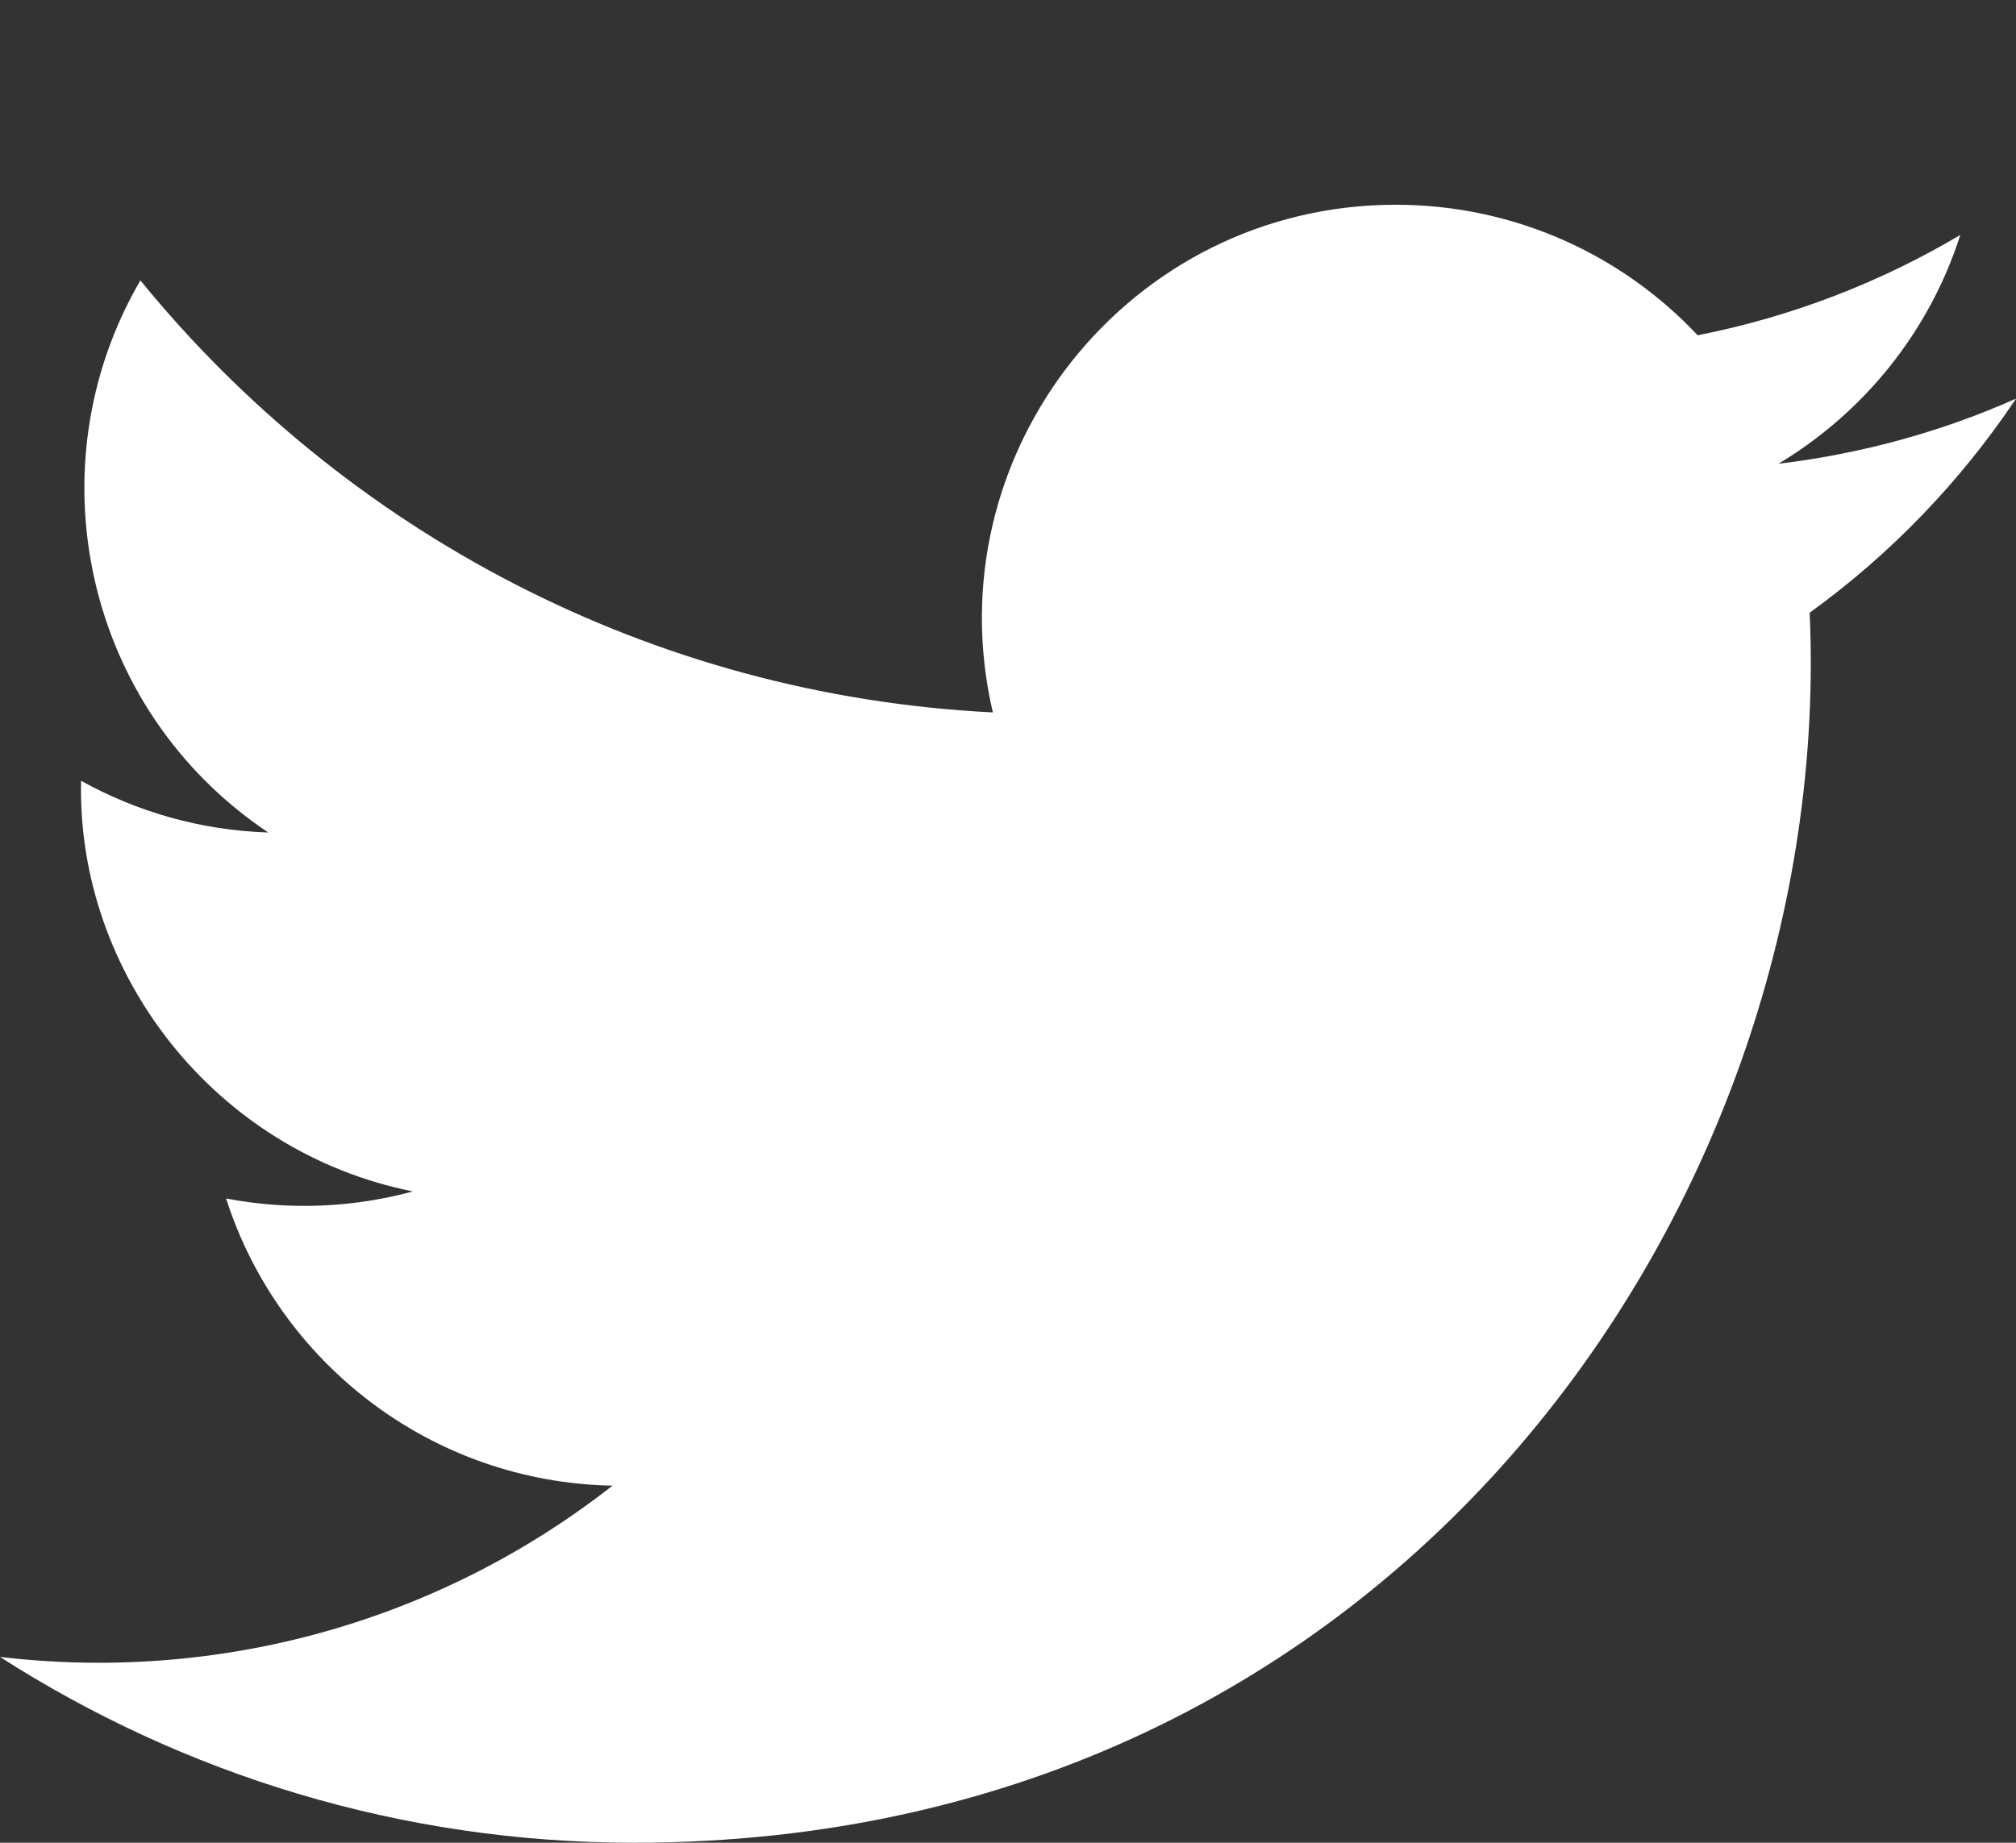 <?xml version="1.0" encoding="UTF-8"?> <svg xmlns="http://www.w3.org/2000/svg" xmlns:xlink="http://www.w3.org/1999/xlink" version="1.2" id="Layer_1" x="0px" y="0px" viewBox="0 0 19.688 18" overflow="visible" xml:space="preserve"><rect x="0" y="0" width="19.688" height="18" fill="#333333" stroke="none"/> <path fill="#FFFFFF" d="M19.688,3.894c-0.724,0.322-1.503,0.538-2.32,0.636 c0.834-0.5,1.475-1.291,1.776-2.235c-0.78,0.463-1.645,0.799-2.565,0.98 C15.843,2.491,14.792,2,13.631,2C11.023,2,9.107,4.433,9.696,6.959 C6.34,6.791,3.363,5.183,1.371,2.739c-1.058,1.815-0.549,4.19,1.249,5.393 C1.959,8.111,1.336,7.929,0.792,7.627c-0.044,1.871,1.297,3.622,3.24,4.011 c-0.568,0.154-1.191,0.19-1.824,0.069c0.514,1.605,2.005,2.772,3.774,2.805 C4.282,15.843,2.143,16.438,0,16.185C1.788,17.331,3.911,18,6.192,18 c7.5,0,11.737-6.334,11.481-12.015C18.462,5.415,19.147,4.704,19.688,3.894z"></path> </svg> 